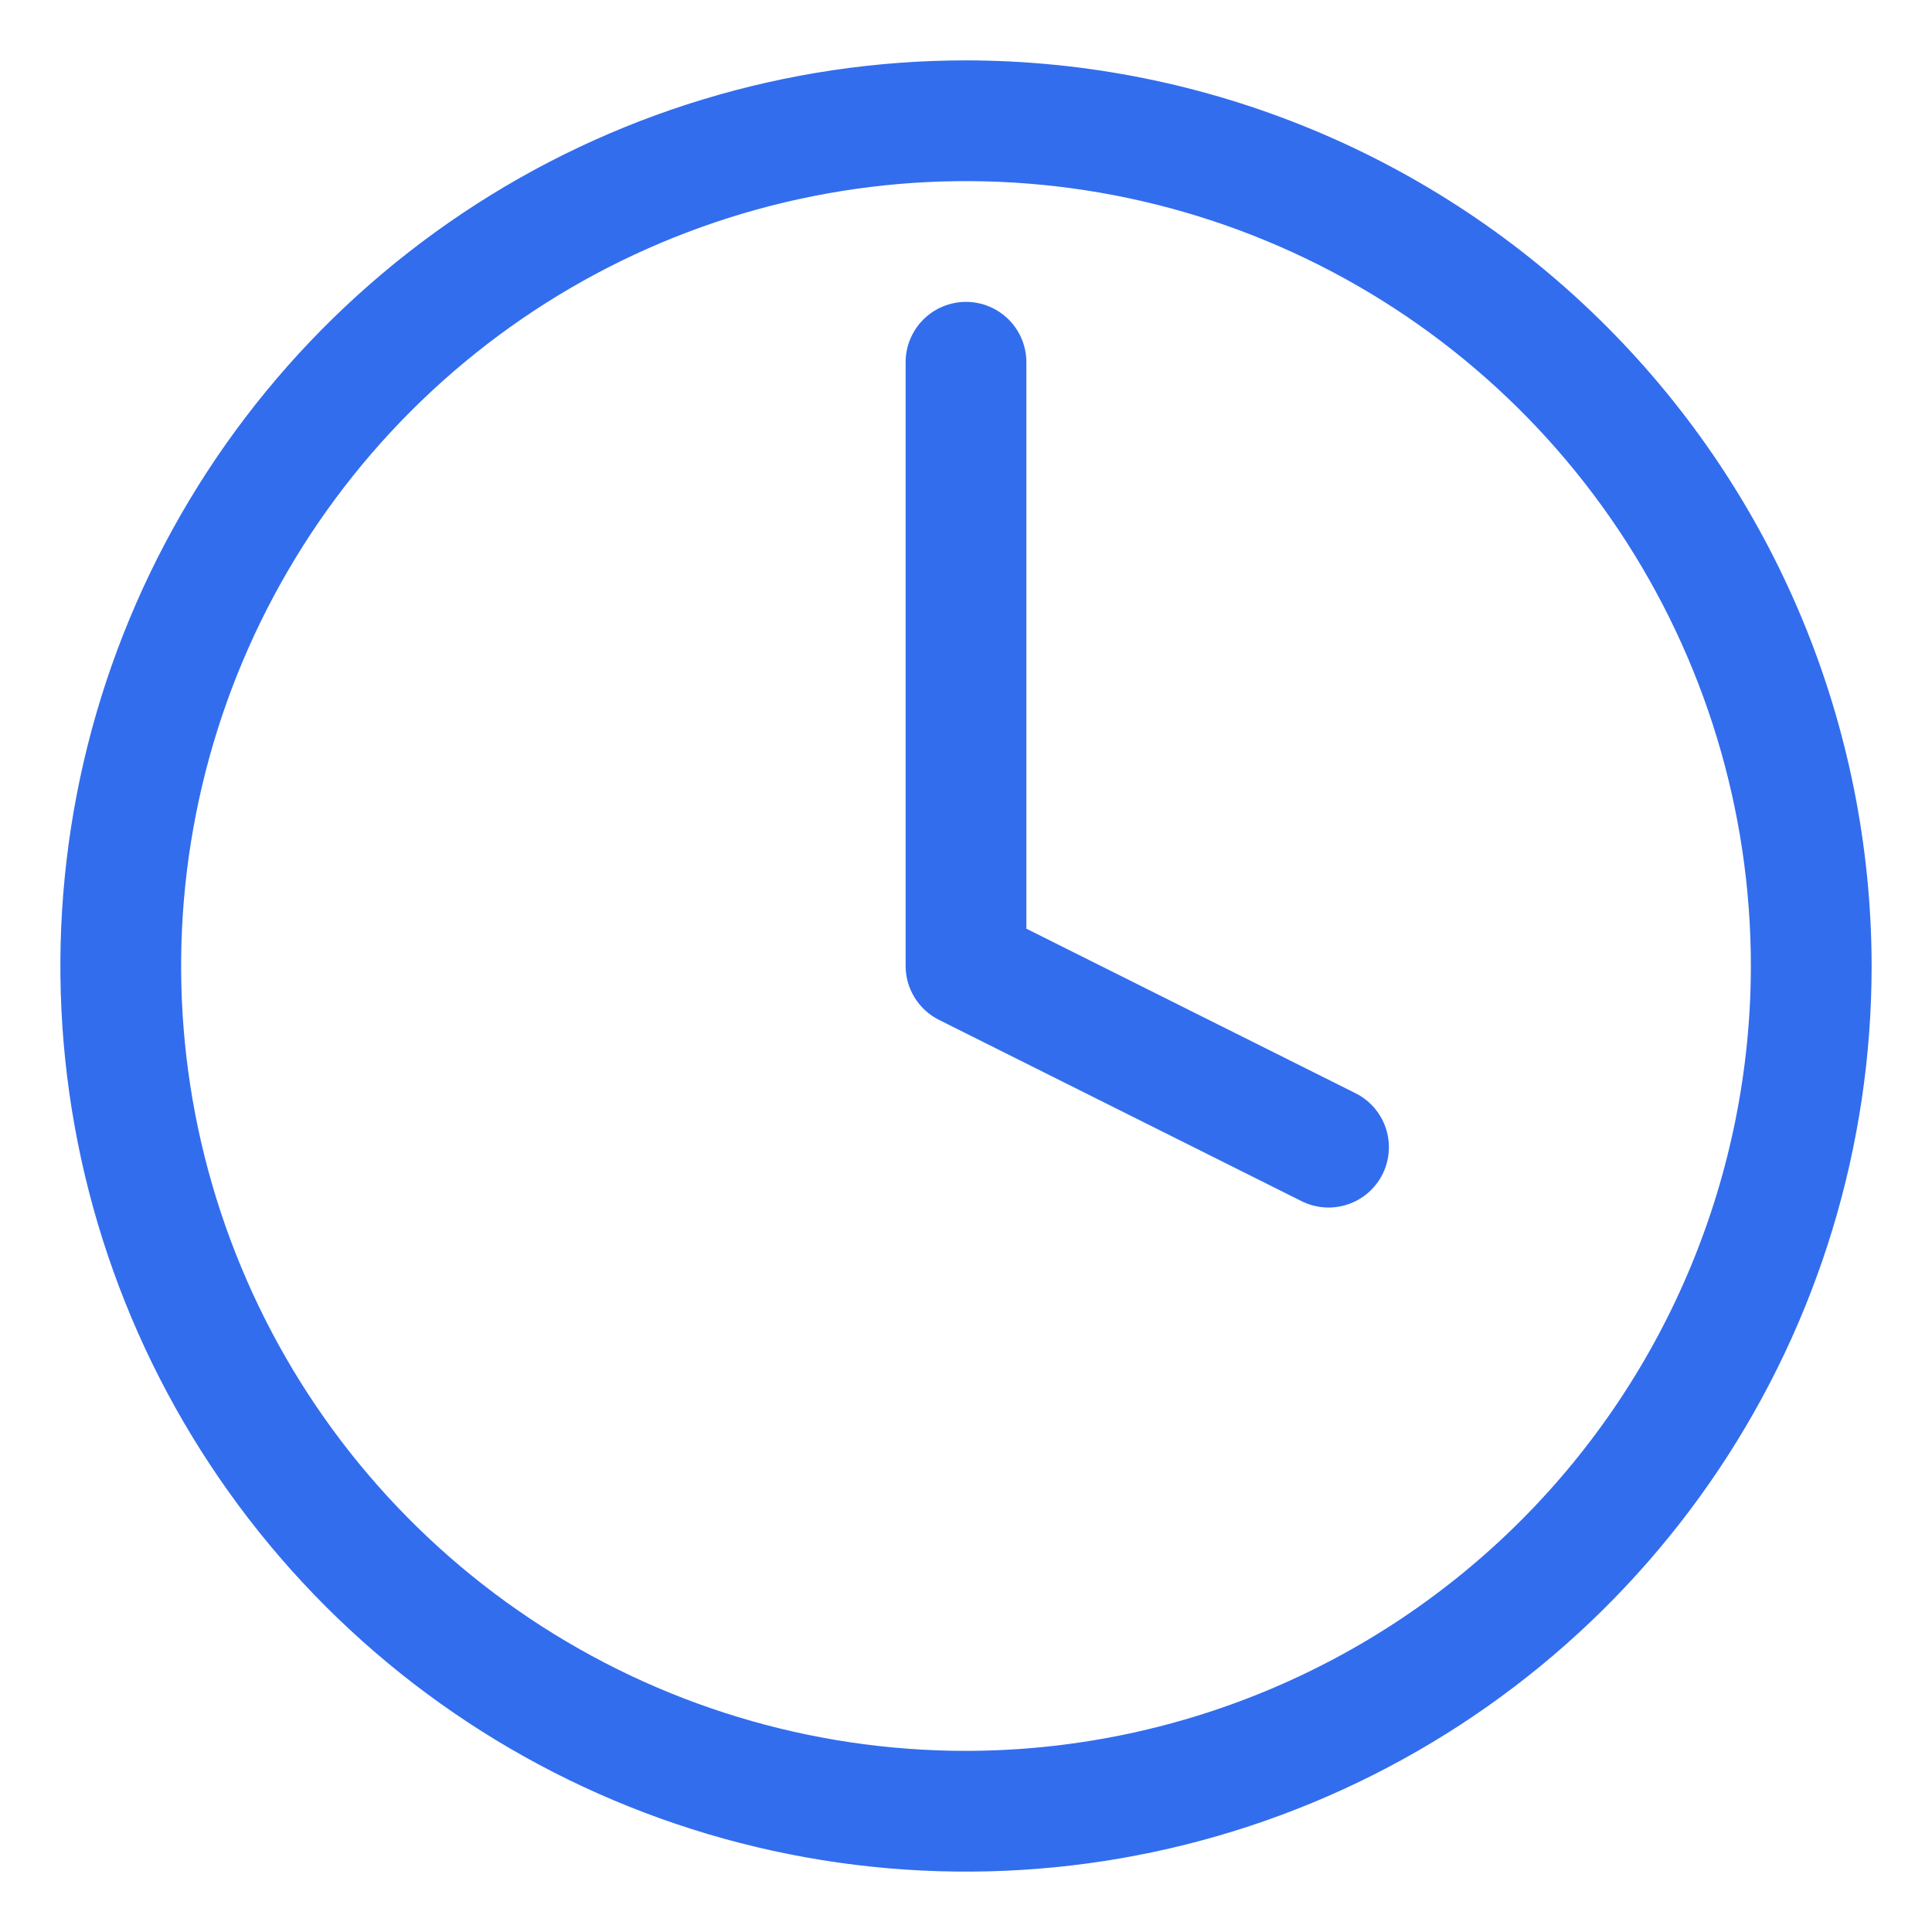 <svg width="512" height="512" viewBox="0 0 512 512" fill="none" xmlns="http://www.w3.org/2000/svg">
<path d="M256 16C208.532 16 162.131 30.076 122.663 56.447C83.195 82.819 52.434 120.302 34.269 164.156C16.104 208.01 11.351 256.266 20.611 302.822C29.872 349.377 52.73 392.141 86.294 425.706C119.859 459.27 162.623 482.128 209.178 491.388C255.734 500.649 303.99 495.896 347.844 477.731C391.698 459.566 429.181 428.805 455.553 389.337C481.924 349.869 496 303.468 496 256C495.928 192.37 470.619 131.367 425.626 86.374C380.633 41.381 319.63 16.072 256 16ZM256 464C214.861 464 174.647 451.801 140.441 428.946C106.236 406.09 79.576 373.605 63.833 335.598C48.09 297.591 43.971 255.769 51.997 215.421C60.022 175.073 79.832 138.011 108.922 108.922C138.011 79.832 175.073 60.022 215.421 51.997C255.769 43.971 297.591 48.09 335.598 63.833C373.605 79.576 406.09 106.236 428.946 140.441C451.801 174.647 464 214.861 464 256C463.936 311.146 442.002 364.014 403.008 403.008C364.014 442.002 311.146 463.936 256 464ZM366.4 311.152C365.461 313.033 364.161 314.711 362.574 316.089C360.987 317.468 359.144 318.52 357.149 319.186C355.155 319.851 353.05 320.117 350.953 319.969C348.856 319.82 346.808 319.26 344.928 318.32L248.928 270.32C246.253 269.002 244 266.963 242.423 264.433C240.845 261.902 240.006 258.982 240 256V96C240 91.757 241.686 87.687 244.686 84.686C247.687 81.686 251.757 80 256 80C260.243 80 264.313 81.686 267.314 84.686C270.314 87.687 272 91.757 272 96V246.112L359.152 289.68C361.04 290.611 362.726 291.906 364.112 293.491C365.499 295.075 366.559 296.917 367.233 298.912C367.906 300.906 368.179 303.014 368.036 305.115C367.893 307.215 367.337 309.267 366.4 311.152Z" fill="#326DEE"/>
</svg>
